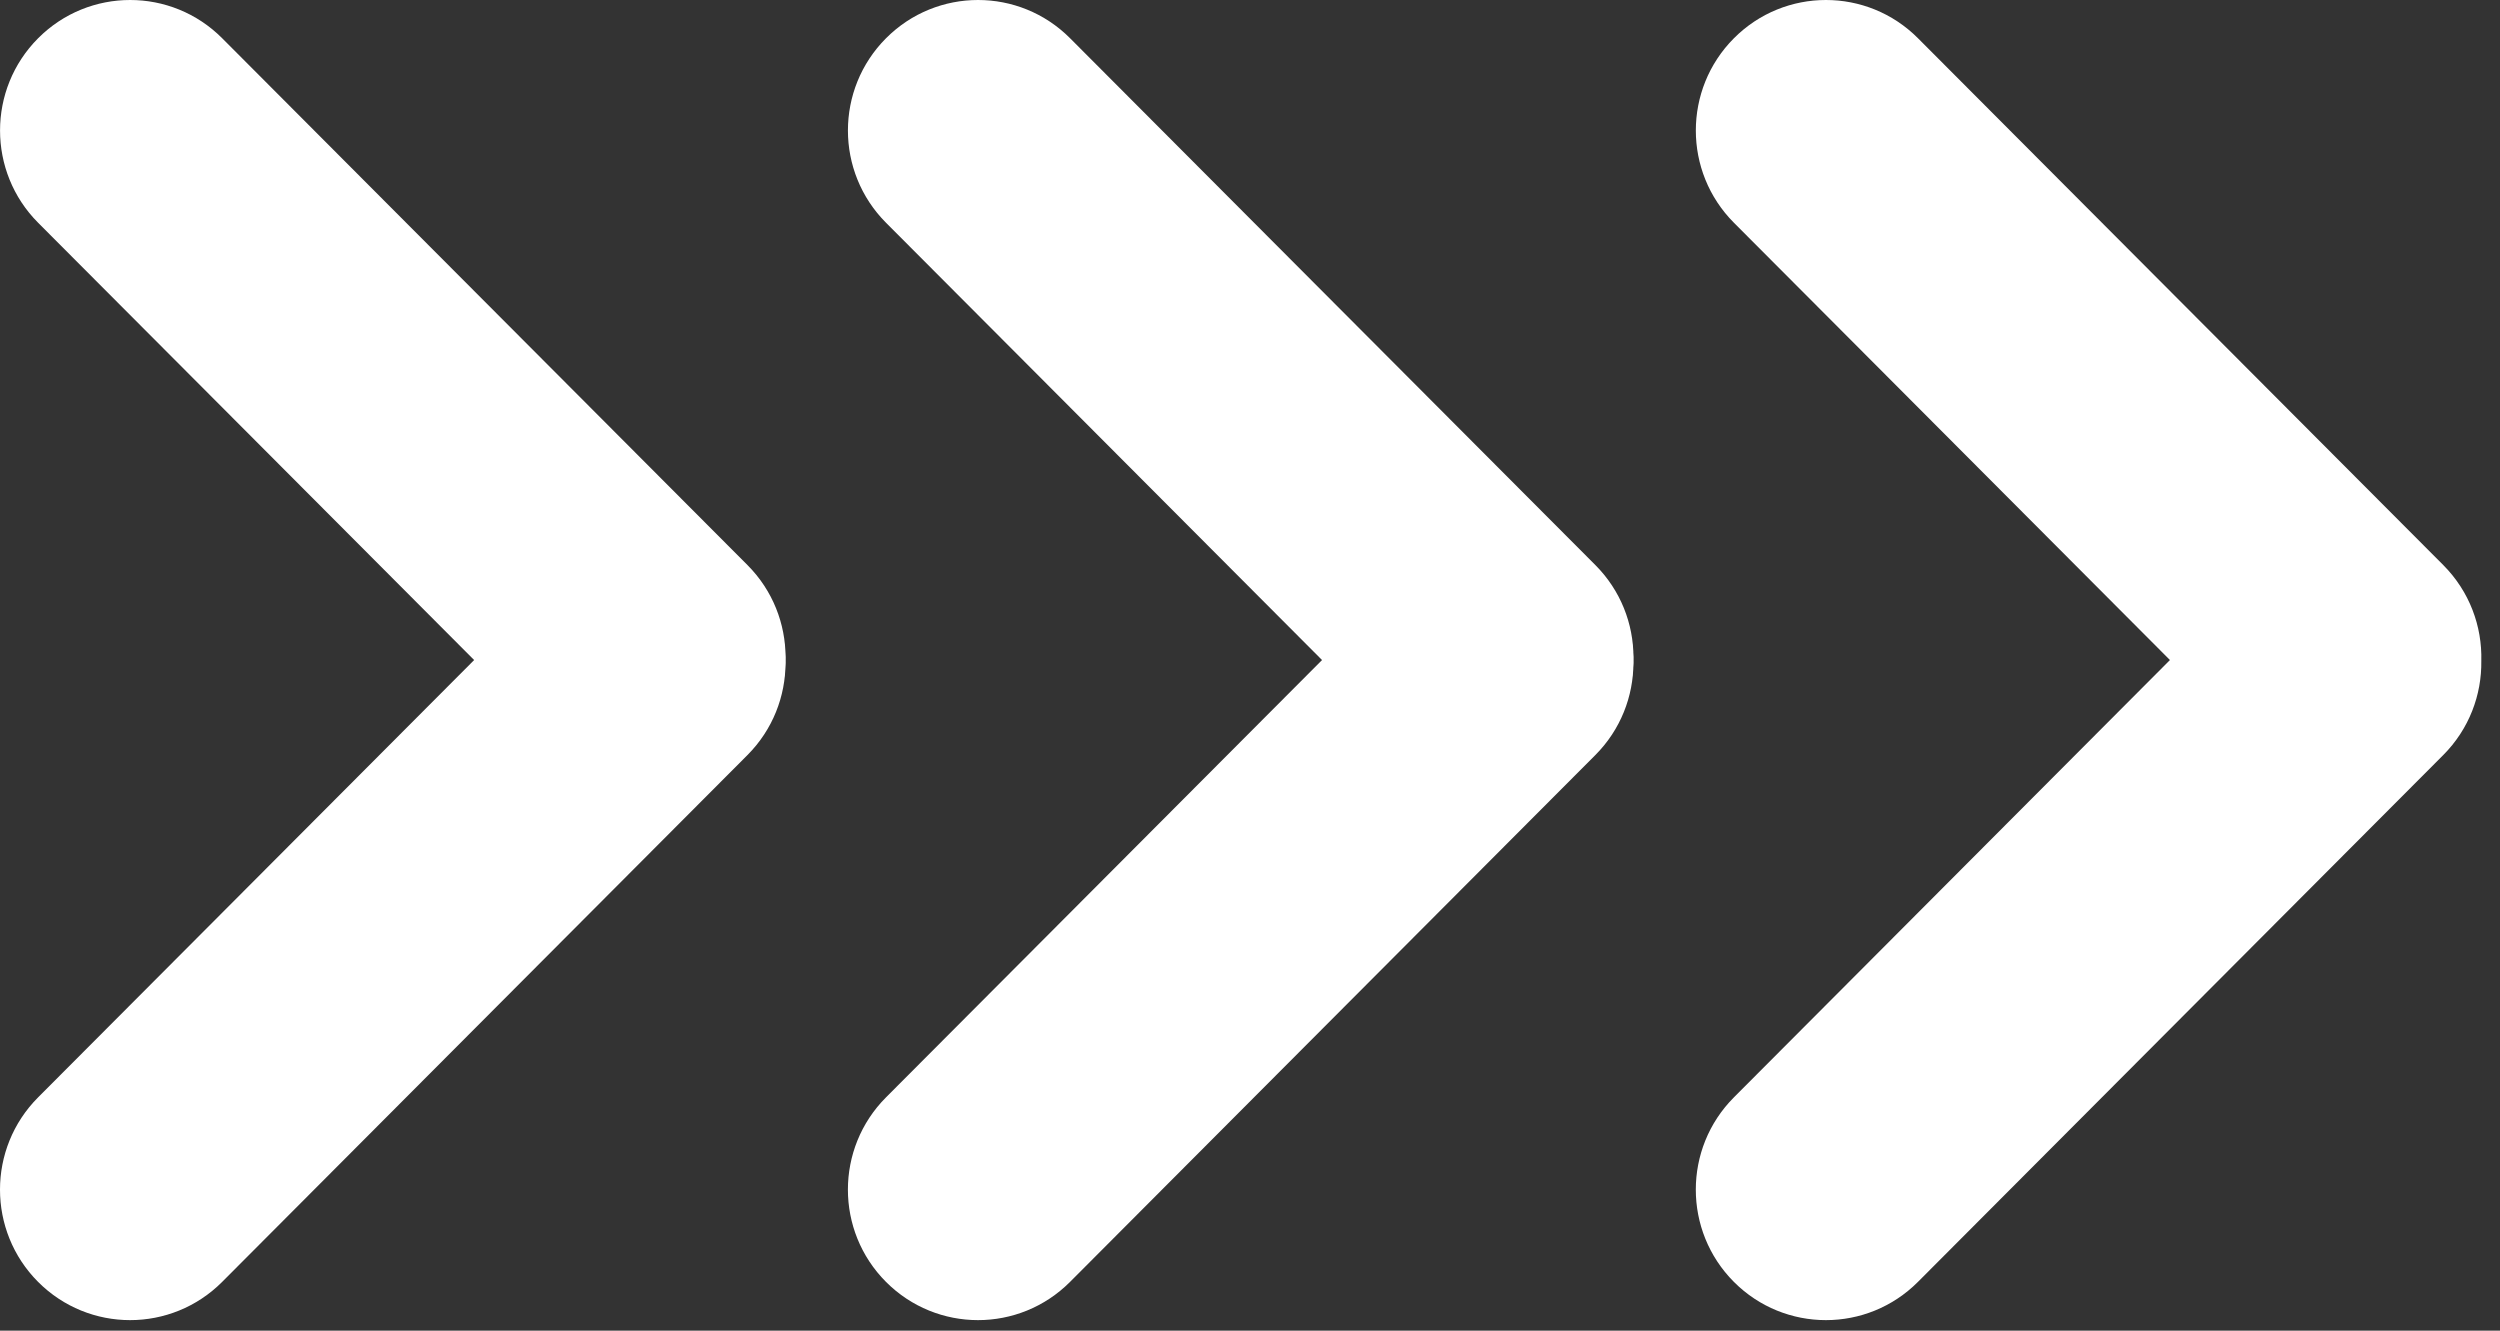 <?xml version="1.0" encoding="UTF-8"?> <svg xmlns="http://www.w3.org/2000/svg" width="124" height="66" viewBox="0 0 124 66" fill="none"><rect x="0" y="0" width="124" height="66" fill="#333333" stroke="none"/> <path d="M123.073 32.78C123.119 31.065 122.49 29.335 121.185 28.026L95.131 1.896C92.611 -0.632 88.524 -0.632 86.004 1.896C83.483 4.424 83.483 8.522 86.004 11.05L107.629 32.738L86.002 54.429C83.482 56.957 83.482 61.055 86.002 63.583C88.522 66.11 92.609 66.11 95.129 63.583L121.183 37.453C122.468 36.164 123.098 34.469 123.073 32.78Z" fill="white"></path> <path d="M70 28.299C72.521 25.771 76.607 25.771 79.127 28.299C81.648 30.827 81.648 34.925 79.127 37.453L53.073 63.583C50.553 66.11 46.467 66.11 43.946 63.583C41.426 61.055 41.426 56.957 43.946 54.429L70 28.299Z" fill="white"></path> <path d="M70.002 37.18C72.522 39.707 76.609 39.707 79.129 37.18C81.65 34.652 81.65 30.553 79.129 28.026L53.075 1.896C50.555 -0.632 46.468 -0.632 43.948 1.896C41.427 4.424 41.427 8.522 43.948 11.05L70.002 37.18Z" fill="white"></path> <path d="M27.944 28.299C30.465 25.771 34.551 25.771 37.072 28.299C39.592 30.827 39.592 34.925 37.072 37.453L11.018 63.583C8.497 66.11 4.411 66.11 1.89 63.583C-0.63 61.055 -0.63 56.957 1.89 54.429L27.944 28.299Z" fill="white"></path> <path d="M27.946 37.18C30.466 39.707 34.553 39.707 37.073 37.18C39.594 34.652 39.594 30.553 37.073 28.026L11.019 1.896C8.499 -0.632 4.412 -0.632 1.892 1.896C-0.628 4.424 -0.628 8.522 1.892 11.05L27.946 37.18Z" fill="white"></path> </svg> 